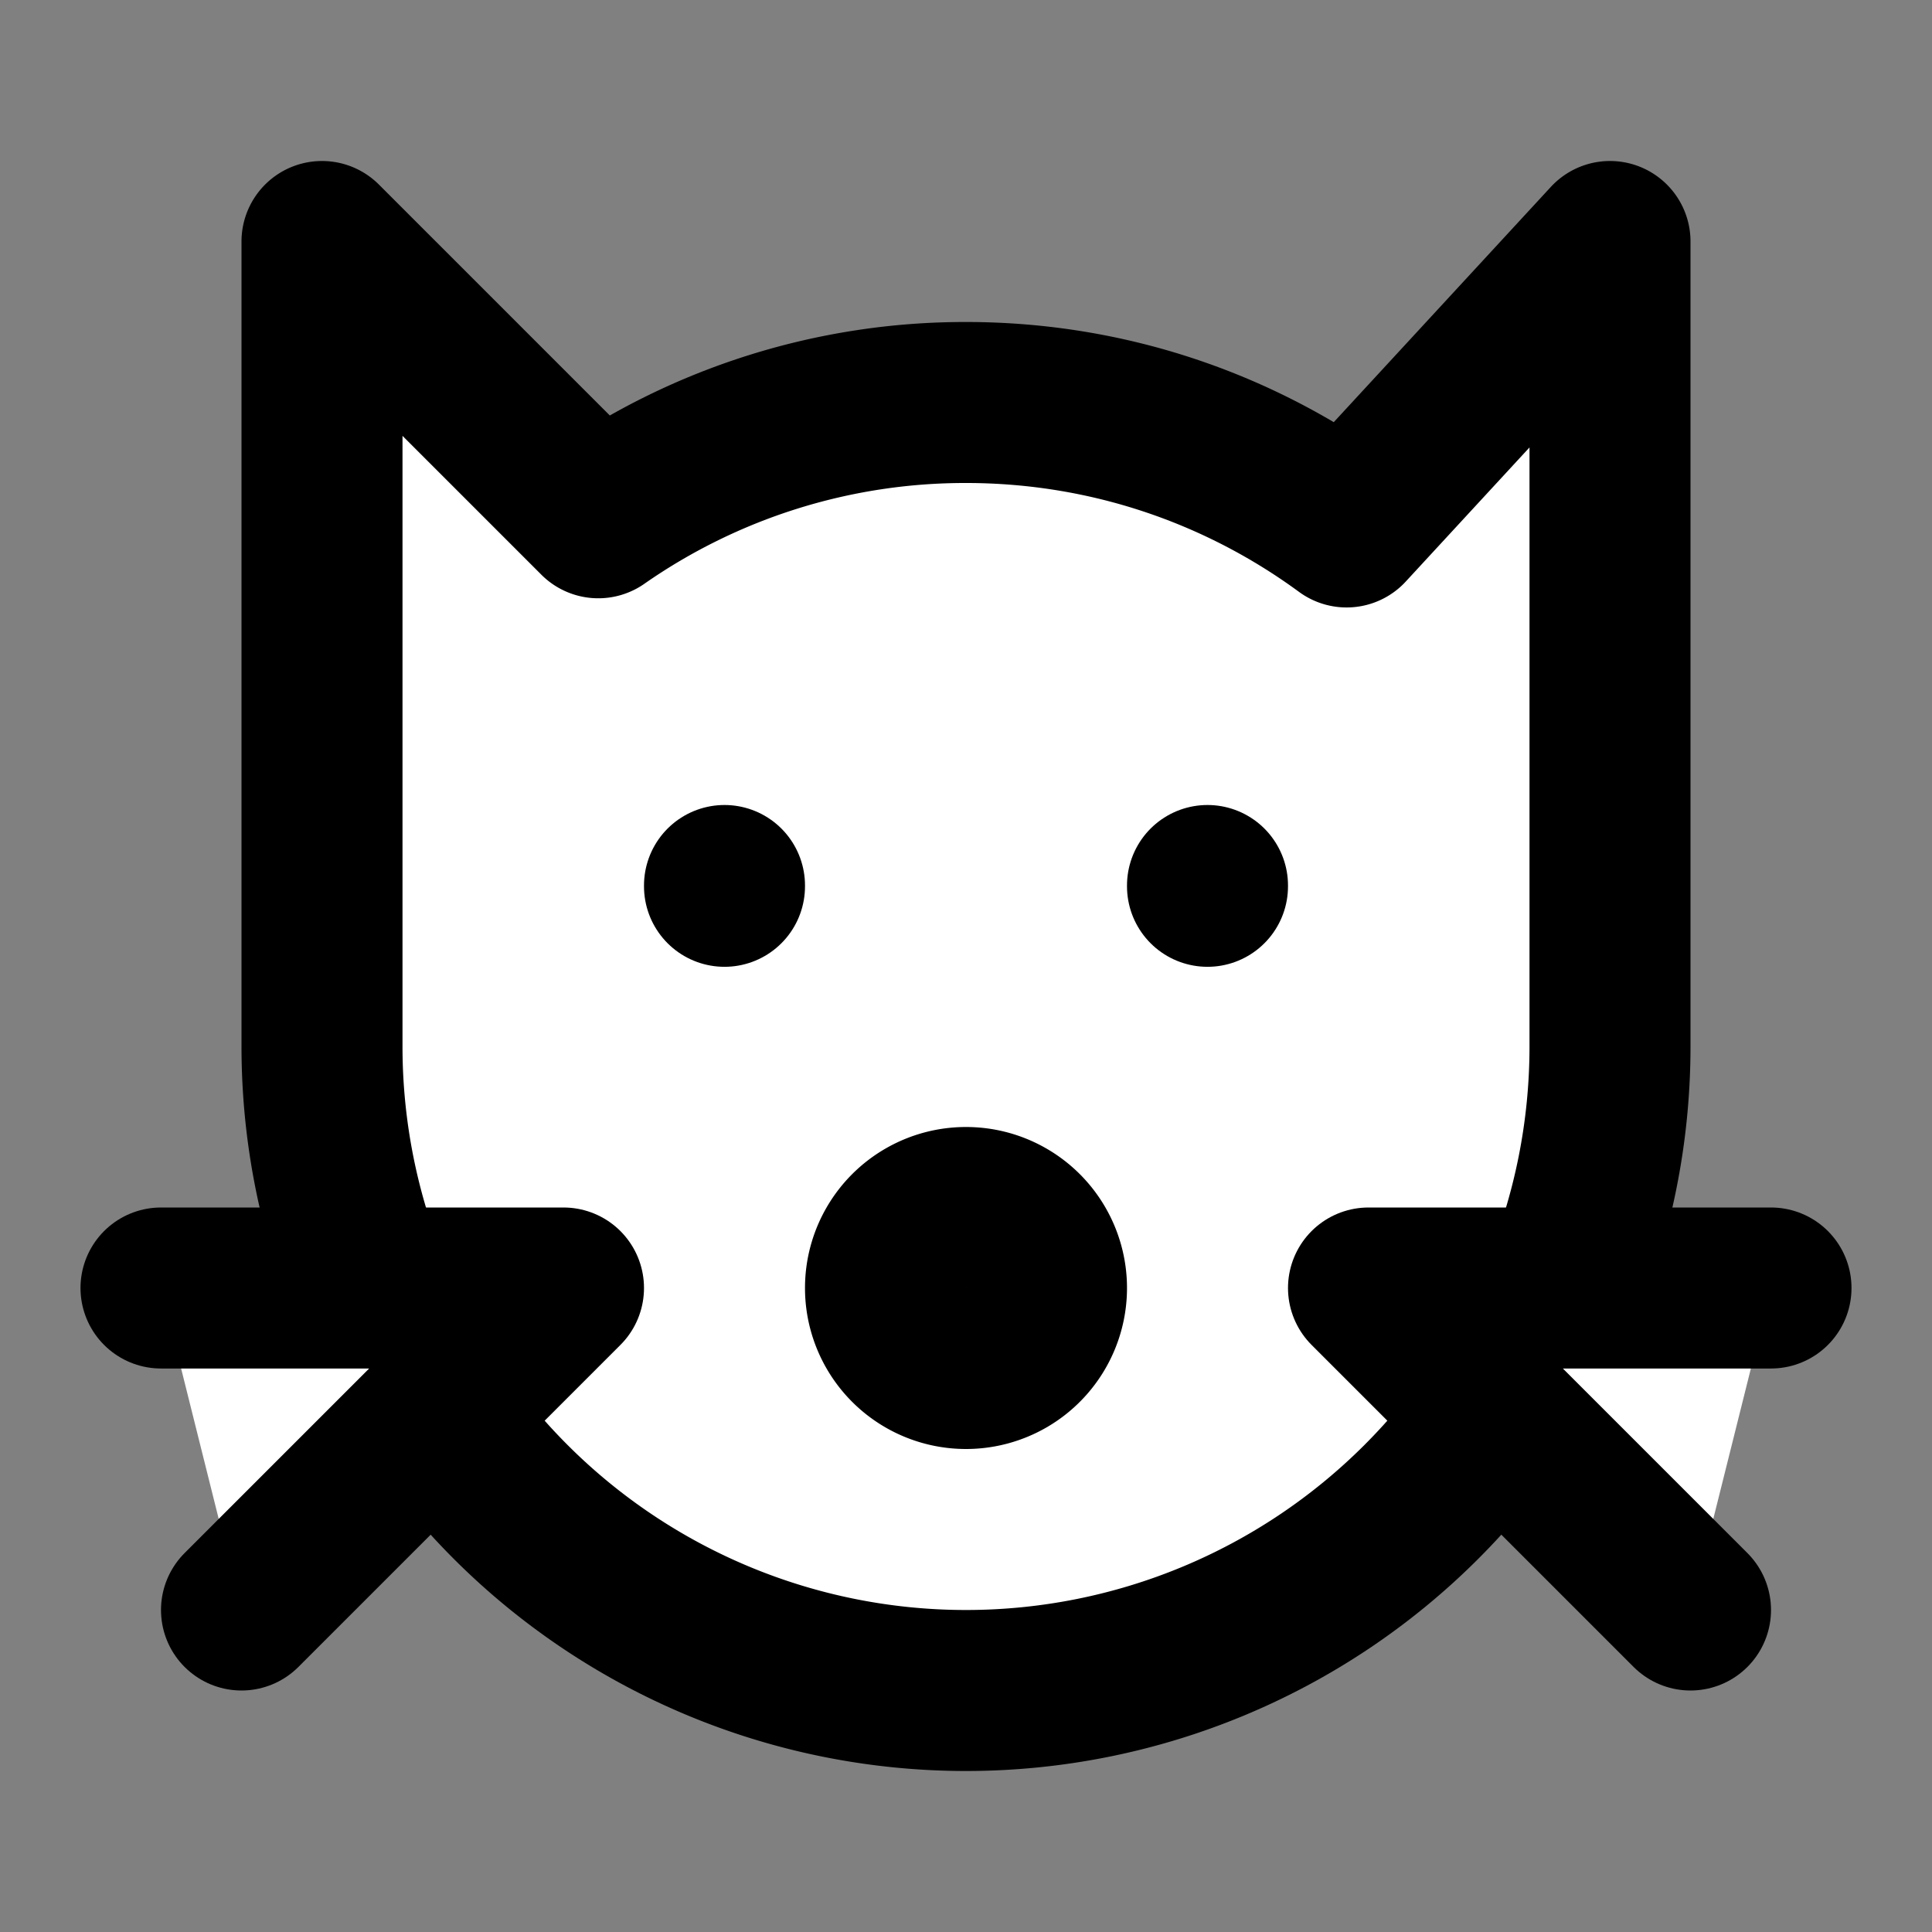 <svg  xmlns="http://www.w3.org/2000/svg"  width="24"  height="24"  viewBox="0 0 24 24"  fill="#fff"  stroke="currentColor"  stroke-width="2"  stroke-linecap="round"  stroke-linejoin="round"  class="icon icon-tabler icons-tabler-outline icon-tabler-cat"><rect x="0" y="0" width="24" height="24" fill="#808080" stroke="none"/><path stroke="none" d="M0 0h24v24H0z" fill="none"/><path d="M20 3v10a8 8 0 1 1 -16 0v-10l3.432 3.432a7.963 7.963 0 0 1 4.568 -1.432c1.769 0 3.403 .574 4.728 1.546l3.272 -3.546z" /><path d="M2 16h5l-4 4" /><path d="M22 16h-5l4 4" /><path d="M12 16m-1 0a1 1 0 1 0 2 0a1 1 0 1 0 -2 0" /><path d="M9 11v.01" /><path d="M15 11v.01" /></svg>